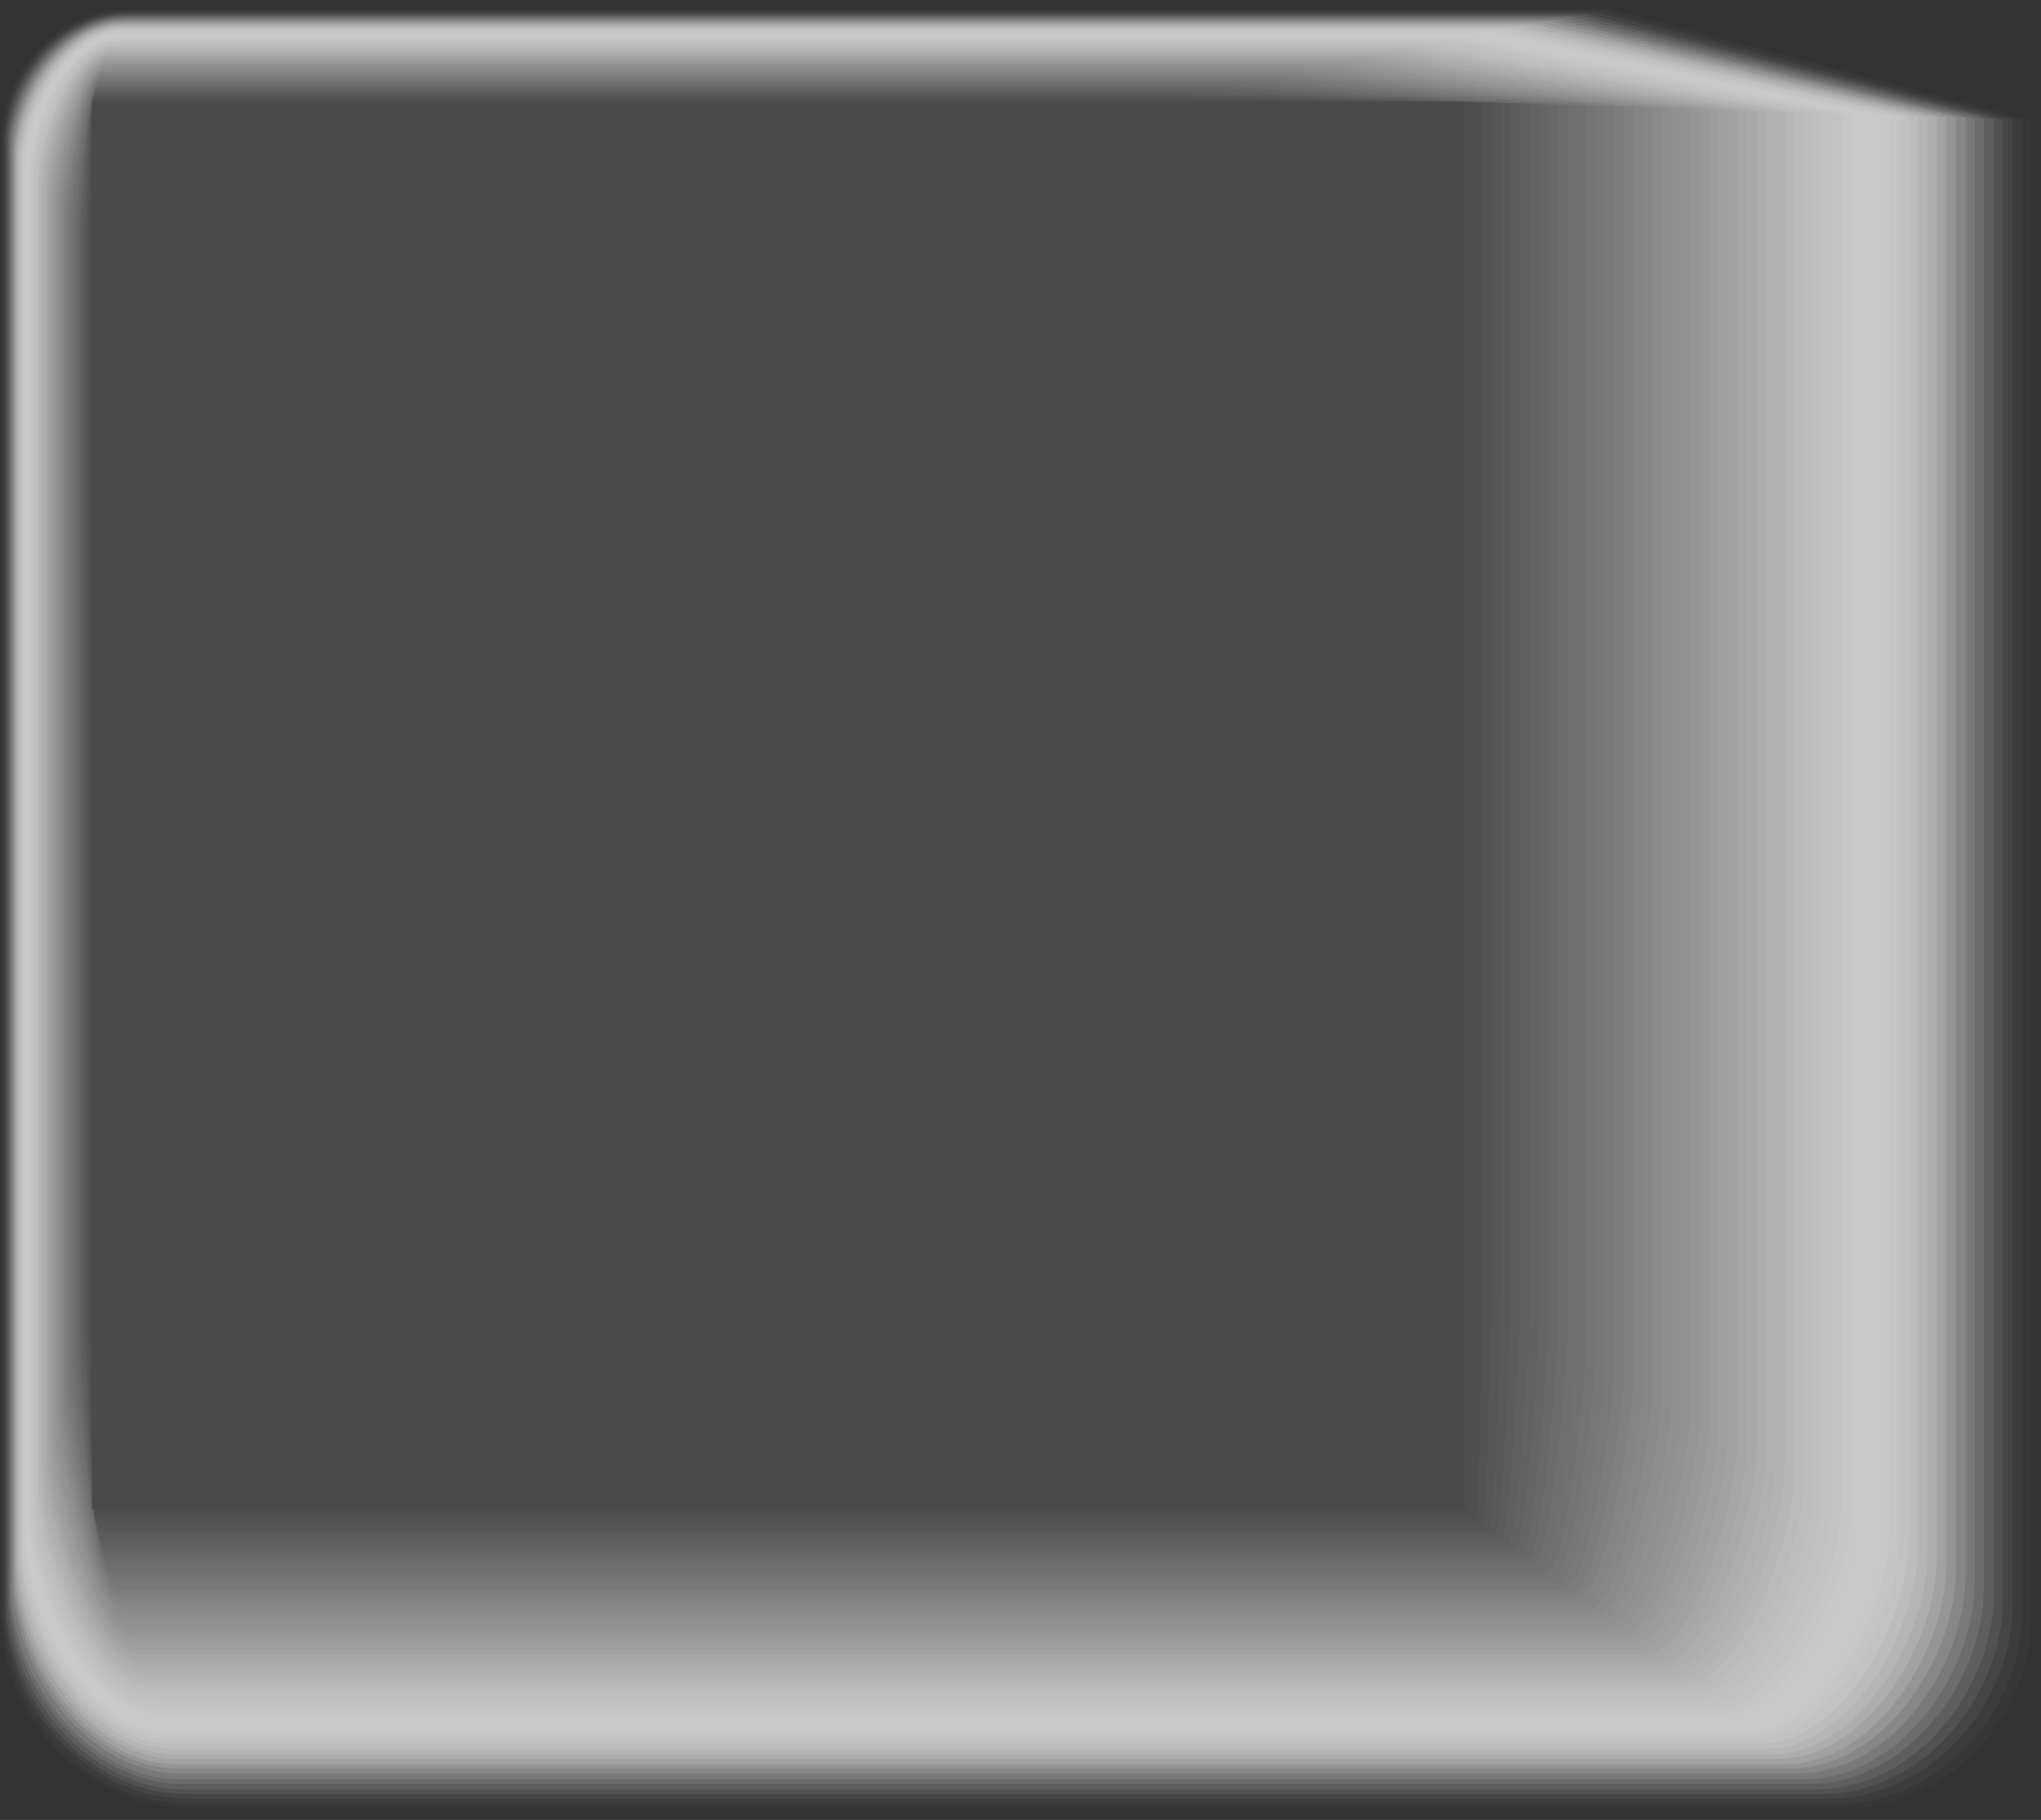 <svg width="249" height="222" viewBox="0 0 249 222" fill="none" xmlns="http://www.w3.org/2000/svg">
<rect x="0" y="0" width="249" height="222" fill="#333333" stroke="none"/>
<g id="Group" style="mix-blend-mode:multiply">
<path id="Vector" opacity="0.02" d="M15.893 1.089H196.356L247.829 14.691V196.985C247.829 209.807 237.456 220.622 224.629 220.622H23.366C10.595 220.622 0.167 209.863 0.167 197.041V17.144C0.167 8.448 7.249 1.089 15.893 1.089Z" fill="#FCFCFC"/>
<path id="Vector_2" opacity="0.03" d="M15.838 1.312H195.464L246.714 14.692V196.317C246.714 208.915 236.508 220.065 223.905 220.065H23.199C10.596 220.065 0.391 209.027 0.391 196.428V17.368C0.391 8.783 7.306 1.312 15.838 1.312Z" fill="#F9F9F9"/>
<path id="Vector_3" opacity="0.05" d="M15.782 1.479H194.516L245.542 14.636V195.592C245.542 207.967 235.504 219.396 223.124 219.396H22.976C10.596 219.396 0.558 208.079 0.558 195.703V17.535C0.558 9.173 7.361 1.479 15.782 1.479Z" fill="#F6F6F6"/>
<path id="Vector_4" opacity="0.07" d="M15.67 1.702H193.567L244.371 14.636V194.922C244.371 207.075 234.5 218.838 222.343 218.838H22.753C10.595 218.838 0.725 207.242 0.725 195.09V17.757C0.725 9.507 7.417 1.702 15.67 1.702Z" fill="#F3F3F3"/>
<path id="Vector_5" opacity="0.08" d="M15.615 1.869H192.675L243.256 14.579V194.253C243.256 206.183 233.553 218.28 221.619 218.28H22.586C10.652 218.28 0.948 206.462 0.948 194.532V17.98C0.948 9.897 7.473 1.869 15.615 1.869Z" fill="#F0F0F0"/>
<path id="Vector_6" opacity="0.1" d="M15.503 2.037H191.671L242.029 14.524V193.529C242.029 205.292 232.493 217.612 220.782 217.612H22.363C10.596 217.612 1.115 205.515 1.115 193.808V18.204C1.115 10.232 7.584 2.037 15.503 2.037Z" fill="#EDEDED"/>
<path id="Vector_7" opacity="0.11" d="M15.447 2.26H190.779L240.913 14.524V192.86C240.913 204.4 231.544 217.054 220.056 217.054H22.139C10.595 217.054 1.282 204.734 1.282 193.194V18.427C1.282 10.622 7.64 2.26 15.447 2.26Z" fill="#EAEAEA"/>
<path id="Vector_8" opacity="0.13" d="M15.391 2.427H189.886L239.798 14.412V192.079C239.798 203.396 230.652 216.329 219.331 216.329H21.972C10.651 216.329 1.505 203.73 1.505 192.414V18.649C1.449 10.956 7.695 2.427 15.391 2.427Z" fill="#E7E7E7"/>
<path id="Vector_9" opacity="0.15" d="M15.28 2.595H188.939L238.627 14.357V191.355C238.627 202.449 229.649 215.717 218.551 215.717H21.749C10.651 215.717 1.673 202.895 1.673 191.801V18.873C1.673 11.347 7.751 2.595 15.28 2.595Z" fill="#E4E4E4"/>
<path id="Vector_10" opacity="0.16" d="M15.224 2.817H187.99L237.456 14.357V190.742C237.456 201.612 228.645 215.215 217.77 215.215H21.526C10.651 215.215 1.84 202.114 1.84 191.243V19.096C1.84 11.681 7.807 2.817 15.224 2.817Z" fill="#E1E1E1"/>
<path id="Vector_11" opacity="0.18" d="M15.113 2.984H187.043L236.285 14.301V190.017C236.285 200.664 227.641 214.545 216.934 214.545H21.359C10.707 214.545 2.008 201.166 2.008 190.518V19.318C2.008 12.071 7.919 2.984 15.113 2.984Z" fill="#DEDEDE"/>
<path id="Vector_12" opacity="0.2" d="M15.057 3.207H186.15L235.17 14.301V189.347C235.17 199.828 226.693 213.988 216.209 213.988H21.136C10.651 213.988 2.175 200.385 2.175 189.905V19.541C2.231 12.405 7.975 3.207 15.057 3.207Z" fill="#DBDBDB"/>
<path id="Vector_13" opacity="0.21" d="M15.002 3.375H185.203L233.999 14.246V188.623C233.999 198.881 225.69 213.319 215.429 213.319H20.969C10.708 213.319 2.398 199.438 2.398 189.237V19.709C2.398 12.796 8.031 3.375 15.002 3.375Z" fill="#D8D8D8"/>
<path id="Vector_14" opacity="0.23" d="M14.89 3.542H184.255L232.828 14.19V187.898C232.828 197.933 224.686 212.706 214.648 212.706H20.745C10.707 212.706 2.565 198.602 2.565 188.567V19.932C2.565 13.13 8.086 3.542 14.89 3.542Z" fill="#D5D5D5"/>
<path id="Vector_15" opacity="0.25" d="M14.834 3.765H183.362L231.712 14.189V187.229C231.712 197.041 223.737 212.092 213.922 212.092H20.522C10.707 212.092 2.732 197.71 2.732 187.898V20.154C2.732 13.52 8.142 3.765 14.834 3.765Z" fill="#D2D2D2"/>
<path id="Vector_16" opacity="0.26" d="M14.723 3.933H182.359L230.486 14.134V186.561C230.486 196.149 222.678 211.536 213.086 211.536H20.355C10.763 211.536 2.956 196.93 2.956 187.286V20.378C2.956 13.856 8.198 3.933 14.723 3.933Z" fill="#D0D0D0"/>
<path id="Vector_17" opacity="0.28" d="M14.667 4.155H181.466L229.37 14.134V185.891C229.37 195.257 221.73 210.978 212.361 210.978H20.132C10.763 210.978 3.123 196.093 3.123 186.728V20.601C3.123 14.245 8.309 4.155 14.667 4.155Z" fill="#CDCDCD"/>
<path id="Vector_18" opacity="0.3" d="M14.555 4.322H180.518L228.199 14.078V185.167C228.199 194.365 220.782 210.309 211.58 210.309H19.909C10.707 210.309 3.29 195.145 3.29 186.003V20.823C3.29 14.58 8.365 4.322 14.555 4.322Z" fill="#CACACA"/>
<path id="Vector_19" opacity="0.31" d="M14.5 4.489H179.626L227.028 14.022V184.442C227.028 193.417 219.778 209.695 210.8 209.695H19.742C10.763 209.695 3.514 194.309 3.514 185.334V21.046C3.514 14.97 8.421 4.489 14.5 4.489Z" fill="#C7C7C7"/>
<path id="Vector_20" opacity="0.33" d="M14.444 4.713H178.678L225.857 14.023V183.773C225.857 192.526 218.774 209.083 210.019 209.083H19.518C10.763 209.083 3.681 193.418 3.681 184.665V21.27C3.681 15.305 8.477 4.713 14.444 4.713Z" fill="#C4C4C4"/>
<path id="Vector_21" opacity="0.34" d="M14.332 4.88H177.729L224.685 13.967V183.104C224.685 191.633 217.77 208.525 209.238 208.525H19.295C10.763 208.525 3.848 192.637 3.848 184.107V21.493C3.848 15.695 8.532 4.88 14.332 4.88Z" fill="#C1C1C1"/>
<path id="Vector_22" opacity="0.36" d="M14.277 5.047H176.838L223.571 13.911V182.379C223.571 190.685 216.823 207.856 208.513 207.856H19.128C10.819 207.856 4.071 191.689 4.071 183.382V21.66C4.071 16.029 8.644 5.047 14.277 5.047Z" fill="#BEBEBE"/>
<path id="Vector_23" opacity="0.38" d="M14.165 5.271H175.834L222.343 13.856V181.655C222.343 189.738 215.763 207.243 207.677 207.243H18.905C10.819 207.243 4.238 190.853 4.238 182.714V21.883C4.238 16.364 8.7 5.215 14.221 5.215L14.165 5.271Z" fill="#BBBBBB"/>
<path id="Vector_24" opacity="0.39" d="M14.109 5.438H174.941L221.228 13.8V180.93C221.228 188.846 214.814 206.63 206.951 206.63H18.737C10.818 206.63 4.461 189.961 4.461 182.045V22.106C4.461 16.754 8.811 5.438 14.164 5.438H14.109Z" fill="#B8B8B8"/>
<path id="Vector_25" opacity="0.41" d="M14.053 5.66H174.049L220.113 13.799V180.261C220.113 187.954 213.867 206.016 206.227 206.016H18.515C10.819 206.016 4.629 189.069 4.629 181.432V22.329C4.629 17.144 8.867 5.604 14.053 5.604V5.66Z" fill="#B5B5B5"/>
<path id="Vector_26" opacity="0.43" d="M13.942 5.828H173.101L218.942 13.744V179.592C218.942 187.063 212.863 205.459 205.39 205.459H18.292C10.819 205.459 4.74 188.289 4.74 180.819V22.552C4.74 17.479 8.867 5.828 13.942 5.828Z" fill="#B2B2B2"/>
<path id="Vector_27" opacity="0.44" d="M13.886 5.995H172.153L217.77 13.688V178.868C217.77 186.115 211.915 204.79 204.609 204.79H18.124C10.874 204.79 4.963 187.341 4.963 180.094V22.775C4.963 17.869 8.978 5.995 13.886 5.995Z" fill="#AFAFAF"/>
<path id="Vector_28" opacity="0.46" d="M13.775 6.218H171.205L216.6 13.688V178.198C216.6 185.222 210.911 204.232 203.829 204.232H17.901C10.875 204.232 5.131 186.56 5.131 179.48V22.998C5.131 18.203 8.979 6.218 13.775 6.218Z" fill="#ACACAC"/>
<path id="Vector_29" opacity="0.48" d="M13.719 6.385H170.313L215.484 13.632V177.473C215.484 184.274 209.963 203.619 203.104 203.619H17.678C10.875 203.619 5.298 185.668 5.298 178.867V23.221C5.298 18.593 9.034 6.385 13.663 6.385H13.719Z" fill="#A9A9A9"/>
<path id="Vector_30" opacity="0.49" d="M13.662 6.553H169.364L214.312 13.577V176.749C214.312 183.383 208.959 202.951 202.323 202.951H17.51C10.874 202.951 5.521 184.721 5.521 178.143V23.444C5.521 18.984 9.145 6.608 13.662 6.608V6.553Z" fill="#A6A6A6"/>
<path id="Vector_31" opacity="0.51" d="M13.552 6.775H168.417L213.142 13.577V176.136C213.142 182.547 207.956 202.449 201.542 202.449H17.288C10.875 202.449 5.688 183.996 5.688 177.585V23.611C5.688 19.263 9.202 6.72 13.552 6.72V6.775Z" fill="#A3A3A3"/>
<path id="Vector_32" opacity="0.52" d="M13.496 6.942H167.524L212.026 13.521V175.411C212.026 181.599 207.007 201.779 200.817 201.779H17.065C10.874 201.779 5.855 183.048 5.855 176.86V23.834C5.855 19.653 9.257 6.942 13.44 6.942H13.496Z" fill="#A0A0A0"/>
<path id="Vector_33" opacity="0.54" d="M13.384 7.165H166.52L210.799 13.52V174.742C210.799 180.706 205.947 201.221 199.98 201.221H16.897C10.93 201.221 6.078 182.267 6.078 176.302V24.057C6.078 19.987 9.368 7.109 13.439 7.109L13.384 7.165Z" fill="#9D9D9D"/>
<path id="Vector_34" opacity="0.56" d="M13.329 7.333H165.628L209.684 13.465V174.017C209.684 179.759 205 200.553 199.256 200.553H16.674C10.931 200.553 6.246 181.32 6.246 175.578V24.28C6.246 20.378 9.425 7.333 13.329 7.333Z" fill="#9A9A9A"/>
<path id="Vector_35" opacity="0.57" d="M13.272 7.5H164.736L208.569 13.409V173.292C208.569 178.867 204.051 199.94 198.531 199.94H16.507C10.93 199.94 6.469 180.484 6.469 174.909V24.503C6.469 20.712 9.536 7.5 13.272 7.5Z" fill="#979797"/>
<path id="Vector_36" opacity="0.59" d="M13.162 7.723H163.788L207.398 13.409V172.623C207.398 177.975 203.048 199.382 197.75 199.382H16.284C10.931 199.382 6.637 179.647 6.637 174.296V24.726C6.637 21.102 9.592 7.723 13.217 7.723H13.162Z" fill="#949494"/>
<path id="Vector_37" opacity="0.61" d="M13.105 7.891H162.84L206.227 13.354V171.955C206.227 177.084 202.1 198.769 196.969 198.769H16.061C10.931 198.769 6.804 178.756 6.804 173.683V24.949C6.804 21.493 9.648 7.891 13.105 7.891Z" fill="#919191"/>
<path id="Vector_38" opacity="0.62" d="M12.993 8.113H161.892L205.055 13.354V171.286C205.055 176.191 201.096 198.212 196.188 198.212H15.893C10.986 198.212 7.026 177.975 7.026 173.07V25.172C7.026 21.827 9.703 8.113 13.049 8.113H12.993Z" fill="#8E8E8E"/>
<path id="Vector_39" opacity="0.64" d="M12.938 8.28H161L203.941 13.242V170.505C203.941 175.188 200.148 197.487 195.464 197.487H15.671C10.986 197.487 7.194 176.972 7.194 172.289V25.395C7.194 22.217 9.76 8.28 12.938 8.28Z" fill="#8B8B8B"/>
<path id="Vector_40" opacity="0.66" d="M12.882 8.448H160.052L202.769 13.187V169.781C202.769 174.241 199.144 196.874 194.627 196.874H15.448C10.986 196.874 7.306 176.136 7.306 171.621V25.618C7.306 22.552 9.759 8.504 12.827 8.504L12.882 8.448Z" fill="#888888"/>
<path id="Vector_41" opacity="0.67" d="M12.77 8.671H159.103L201.598 13.187V169.112C201.598 173.404 198.14 196.261 193.846 196.261H15.28C10.986 196.261 7.528 175.244 7.528 171.007V25.785C7.528 22.887 9.871 8.615 12.77 8.615V8.671Z" fill="#858585"/>
<path id="Vector_42" opacity="0.69" d="M12.715 8.838H158.212L200.483 13.13V168.442C200.483 172.512 197.193 195.703 193.122 195.703H15.057C10.986 195.703 7.696 174.463 7.696 170.394V26.008C7.696 23.276 9.927 8.838 12.66 8.838H12.715Z" fill="#828282"/>
<path id="Vector_43" opacity="0.7" d="M12.604 9.005H157.263L199.312 13.074V167.717C199.312 171.564 196.189 195.089 192.341 195.089H14.834C10.986 195.089 7.863 173.571 7.863 169.724V26.231C7.863 23.611 9.982 9.005 12.604 9.005Z" fill="#7F7F7F"/>
<path id="Vector_44" opacity="0.72" d="M12.547 9.229H156.315L198.14 13.075V167.049C198.14 170.673 195.184 194.477 191.56 194.477H14.666C11.042 194.477 8.086 172.68 8.086 169.056V26.454C8.086 24.002 10.094 9.229 12.547 9.229Z" fill="#7C7C7C"/>
<path id="Vector_45" opacity="0.74" d="M12.436 9.396H155.367L196.97 13.019V166.324C196.97 169.725 194.181 193.863 190.78 193.863H14.444C11.042 193.863 8.254 171.843 8.254 168.443V26.677C8.254 24.336 10.15 9.396 12.436 9.396Z" fill="#797979"/>
<path id="Vector_46" opacity="0.75" d="M12.38 9.618H154.475L195.854 13.019V165.655C195.854 168.832 193.233 193.25 190.054 193.25H14.276C11.098 193.25 8.477 170.951 8.477 167.773V26.9C8.477 24.726 10.261 9.618 12.436 9.618H12.38Z" fill="#777777"/>
<path id="Vector_47" opacity="0.77" d="M12.324 9.786H153.526L194.683 12.964V164.987C194.683 167.997 192.285 192.693 189.273 192.693H14.053C11.041 192.693 8.644 170.171 8.644 167.161V27.123C8.644 25.117 10.261 9.786 12.324 9.786Z" fill="#747474"/>
<path id="Vector_48" opacity="0.79" d="M12.213 9.953H152.579L193.512 12.908V164.262C193.512 167.049 191.281 192.024 188.493 192.024H13.831C11.042 192.024 8.812 169.223 8.812 166.436V27.346C8.812 25.451 10.317 10.009 12.213 10.009V9.953Z" fill="#717171"/>
<path id="Vector_49" opacity="0.8" d="M12.157 10.176H151.686L192.396 12.907V163.592C192.396 166.157 190.333 191.466 187.768 191.466H13.663C11.098 191.466 9.034 168.442 9.034 165.878V27.569C9.034 25.841 10.428 10.176 12.157 10.176Z" fill="#6E6E6E"/>
<path id="Vector_50" opacity="0.82" d="M12.045 10.343H150.738L191.225 12.851V162.867C191.225 165.209 189.329 190.853 186.987 190.853H13.44C11.097 190.853 9.201 167.55 9.201 165.209V27.736C9.201 26.119 10.484 10.343 12.101 10.343H12.045Z" fill="#6B6B6B"/>
<path id="Vector_51" opacity="0.84" d="M11.99 10.566H149.791L190.054 12.852V162.199C190.054 164.318 188.326 190.24 186.207 190.24H13.217C11.098 190.24 9.369 166.659 9.369 164.541V27.96C9.369 26.51 10.54 10.511 11.99 10.511V10.566Z" fill="#686868"/>
<path id="Vector_52" opacity="0.85" d="M11.934 10.733H148.898L188.939 12.796V161.53C188.939 163.425 187.377 189.682 185.481 189.682H13.049C11.153 189.682 9.592 165.878 9.592 163.927V28.182C9.592 26.9 10.651 10.733 11.934 10.733Z" fill="#656565"/>
<path id="Vector_53" opacity="0.87" d="M11.822 10.9H147.95L187.767 12.74V160.805C187.767 162.533 186.373 189.013 184.7 189.013H12.826C11.097 189.013 9.759 164.93 9.759 163.258V28.405C9.759 27.234 10.707 10.9 11.878 10.9H11.822Z" fill="#626262"/>
<path id="Vector_54" opacity="0.89" d="M11.767 11.124H147.002L186.597 12.685V160.081C186.597 161.586 185.37 188.4 183.864 188.4H12.604C11.098 188.4 9.871 164.095 9.871 162.589V28.629C9.871 27.625 10.708 11.124 11.711 11.124H11.767Z" fill="#5F5F5F"/>
<path id="Vector_55" opacity="0.9" d="M11.655 11.291H146.054L185.425 12.629V159.356C185.425 160.638 184.366 187.787 183.083 187.787H12.436C11.153 187.787 10.094 163.202 10.094 161.92V28.851C10.094 27.959 10.819 11.291 11.655 11.291Z" fill="#5C5C5C"/>
<path id="Vector_56" opacity="0.92" d="M11.599 11.458H145.161L184.31 12.573V158.631C184.31 159.69 183.418 187.118 182.358 187.118H12.213C11.153 187.118 10.261 162.31 10.261 161.195V29.074C10.261 28.349 10.874 11.514 11.599 11.514V11.458Z" fill="#595959"/>
<path id="Vector_57" opacity="0.93" d="M11.544 11.681H144.214L183.139 12.573V158.017C183.139 158.854 182.47 186.616 181.578 186.616H11.99C11.154 186.616 10.429 161.529 10.429 160.693V29.297C10.429 28.739 10.875 11.681 11.488 11.681H11.544Z" fill="#565656"/>
<path id="Vector_58" opacity="0.95" d="M11.432 11.849H143.265L181.968 12.518V157.293C181.968 157.907 181.466 185.947 180.797 185.947H11.822C11.209 185.947 10.651 160.582 10.651 159.969V29.52C10.651 29.075 10.986 11.904 11.432 11.904V11.849Z" fill="#535353"/>
<path id="Vector_59" opacity="0.97" d="M11.376 12.071H142.373L180.852 12.517V156.624C180.852 157.07 180.518 185.39 180.071 185.39H11.599C11.153 185.39 10.818 159.802 10.818 159.356V29.743C10.818 29.464 11.041 12.071 11.32 12.071H11.376Z" fill="#505050"/>
<path id="Vector_60" opacity="0.98" d="M11.265 12.238H141.425L179.682 12.461V155.899C179.682 155.899 179.514 184.72 179.291 184.72H11.432C11.432 184.72 11.042 158.854 11.042 158.631V29.91C11.042 29.91 11.153 12.238 11.321 12.238H11.265Z" fill="#4D4D4D"/>
<path id="Vector_61" d="M178.566 12.406H11.209V184.108H178.566V12.406Z" fill="#4A4A4A"/>
</g>
</svg>
